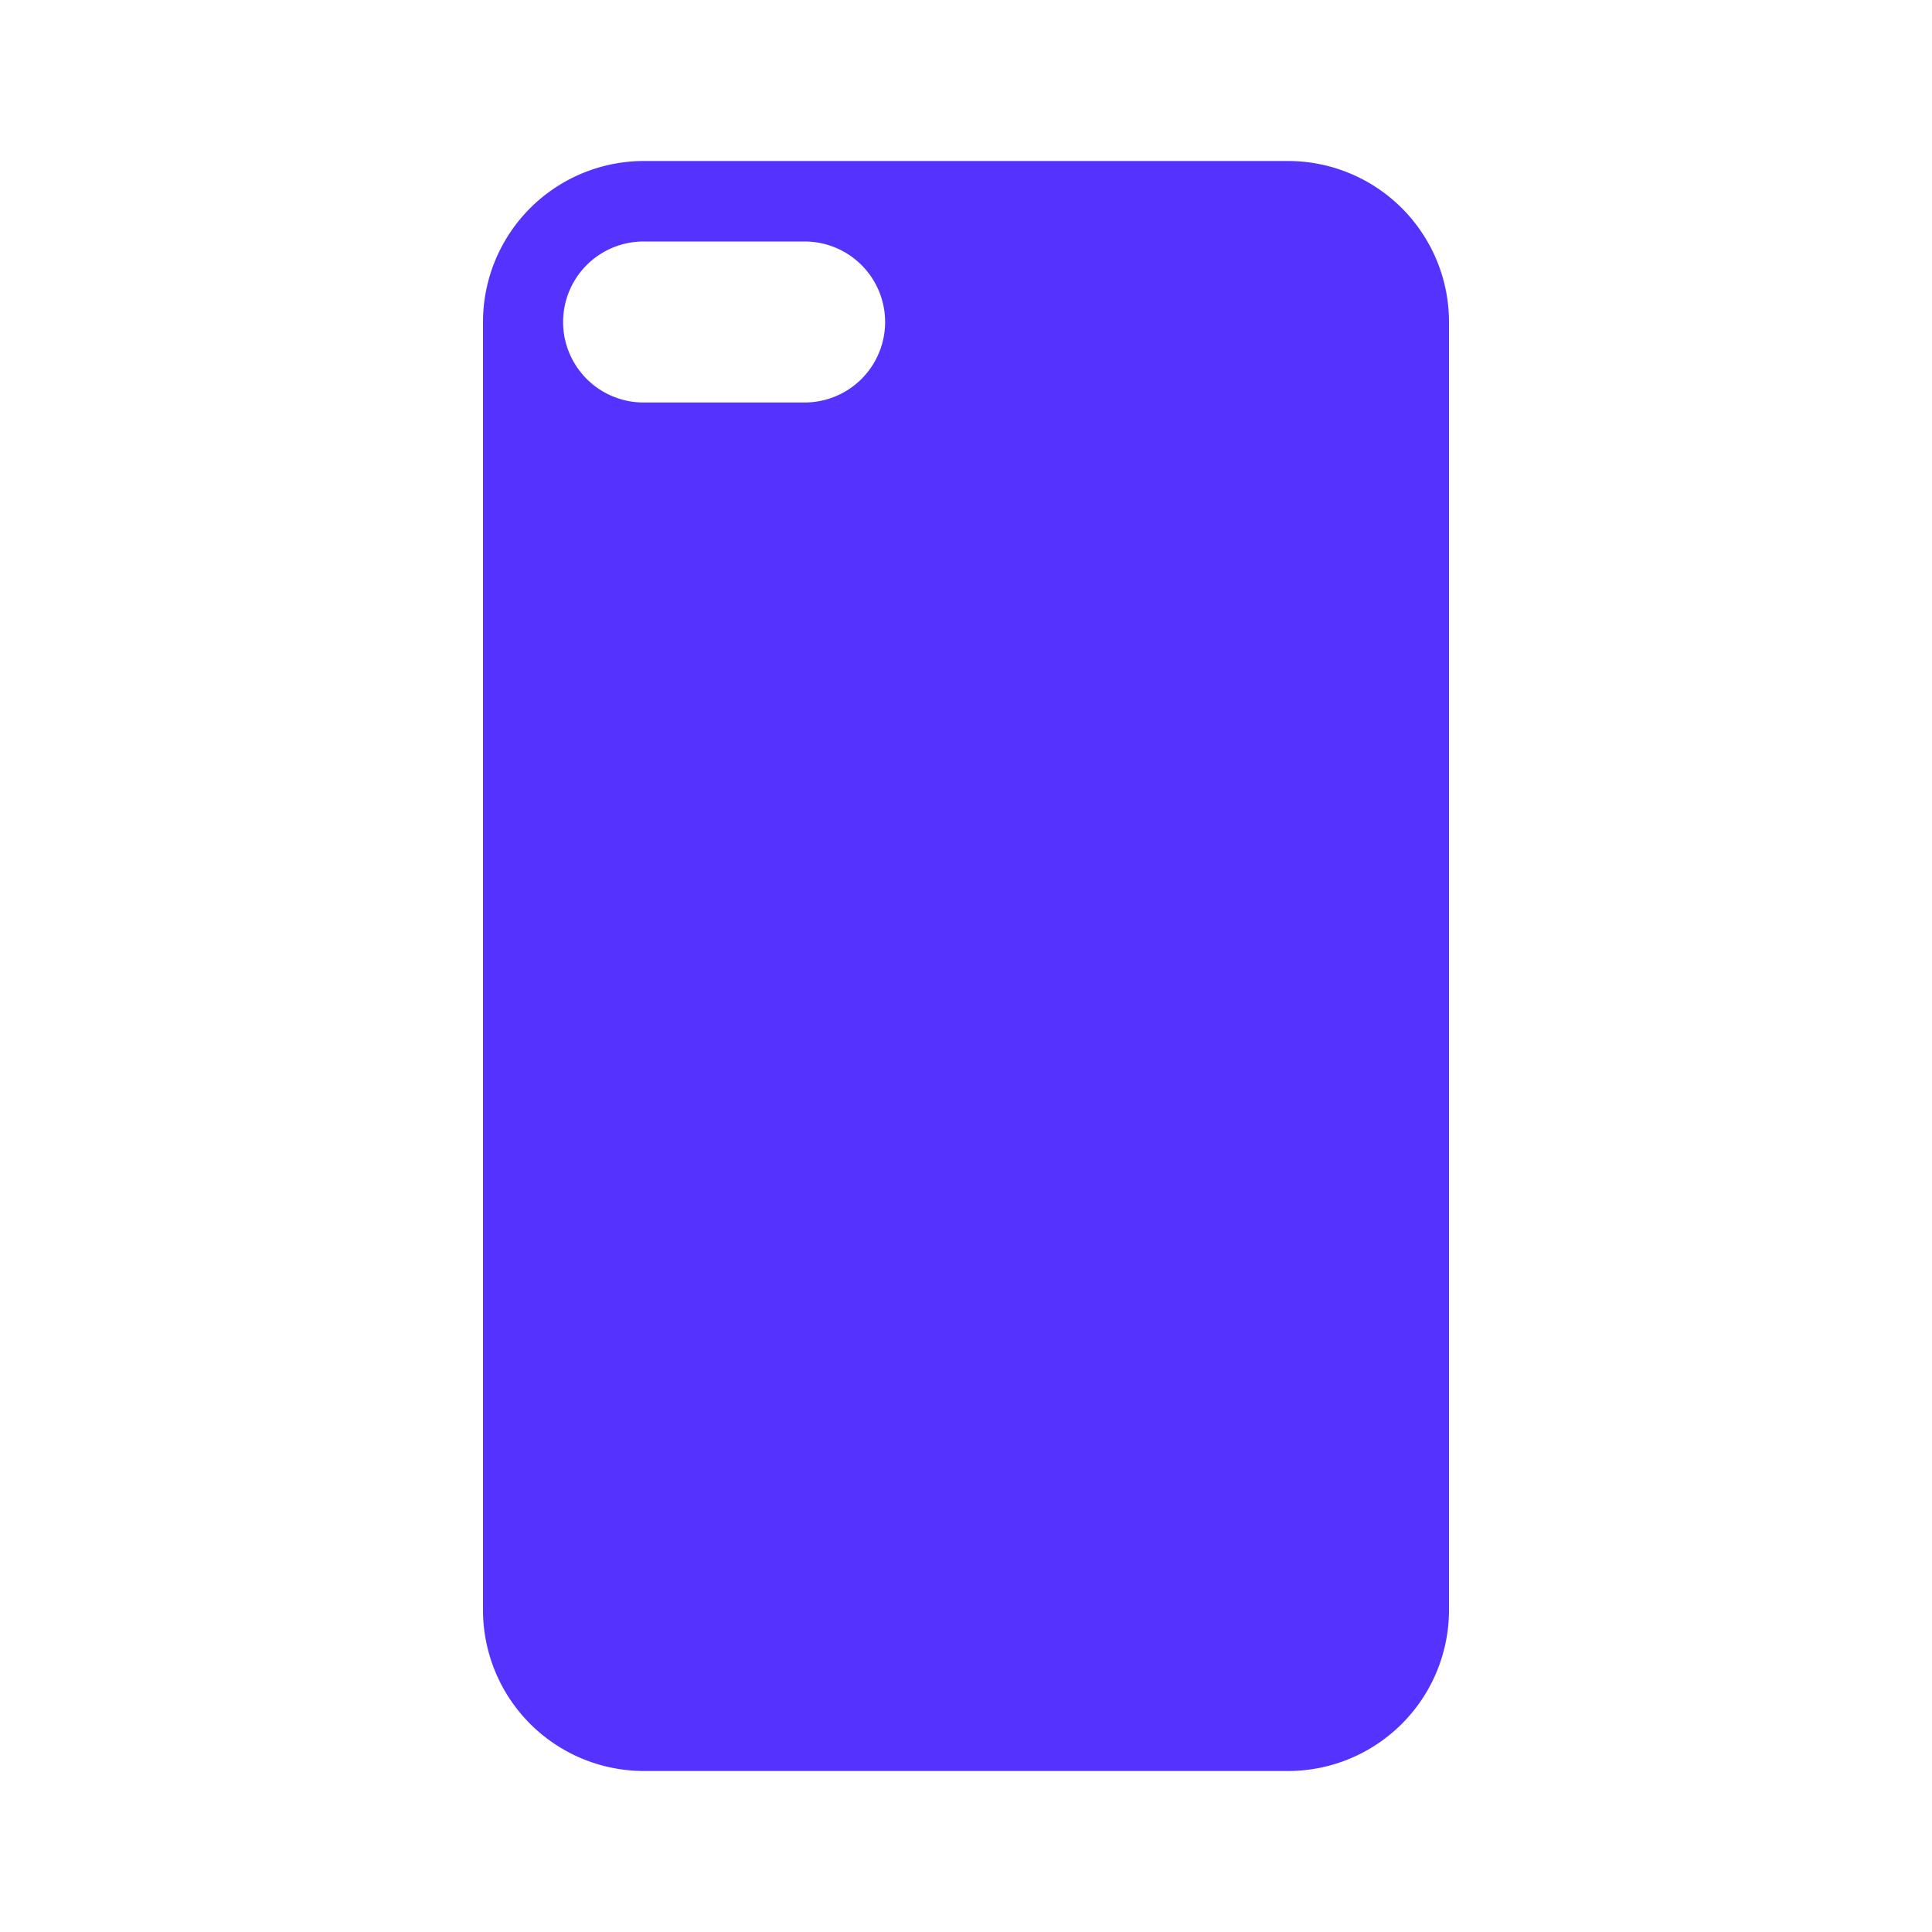 <?xml version="1.0" standalone="no"?><!DOCTYPE svg PUBLIC "-//W3C//DTD SVG 1.1//EN" "http://www.w3.org/Graphics/SVG/1.1/DTD/svg11.dtd"><svg t="1630604080026" class="icon" viewBox="0 0 1024 1024" version="1.1" xmlns="http://www.w3.org/2000/svg" p-id="34116" xmlns:xlink="http://www.w3.org/1999/xlink" width="64" height="64"><defs><style type="text/css"></style></defs><path d="M341.333 85.333h341.333a85.333 85.333 0 0 1 85.333 85.333v682.667a85.333 85.333 0 0 1-85.333 85.333H341.333a85.333 85.333 0 0 1-85.333-85.333V170.667a85.333 85.333 0 0 1 85.333-85.333z m0 42.667a42.667 42.667 0 1 0 0 85.333h85.333a42.667 42.667 0 0 0 0-85.333H341.333z" fill="#5632FE" p-id="34117"></path></svg>